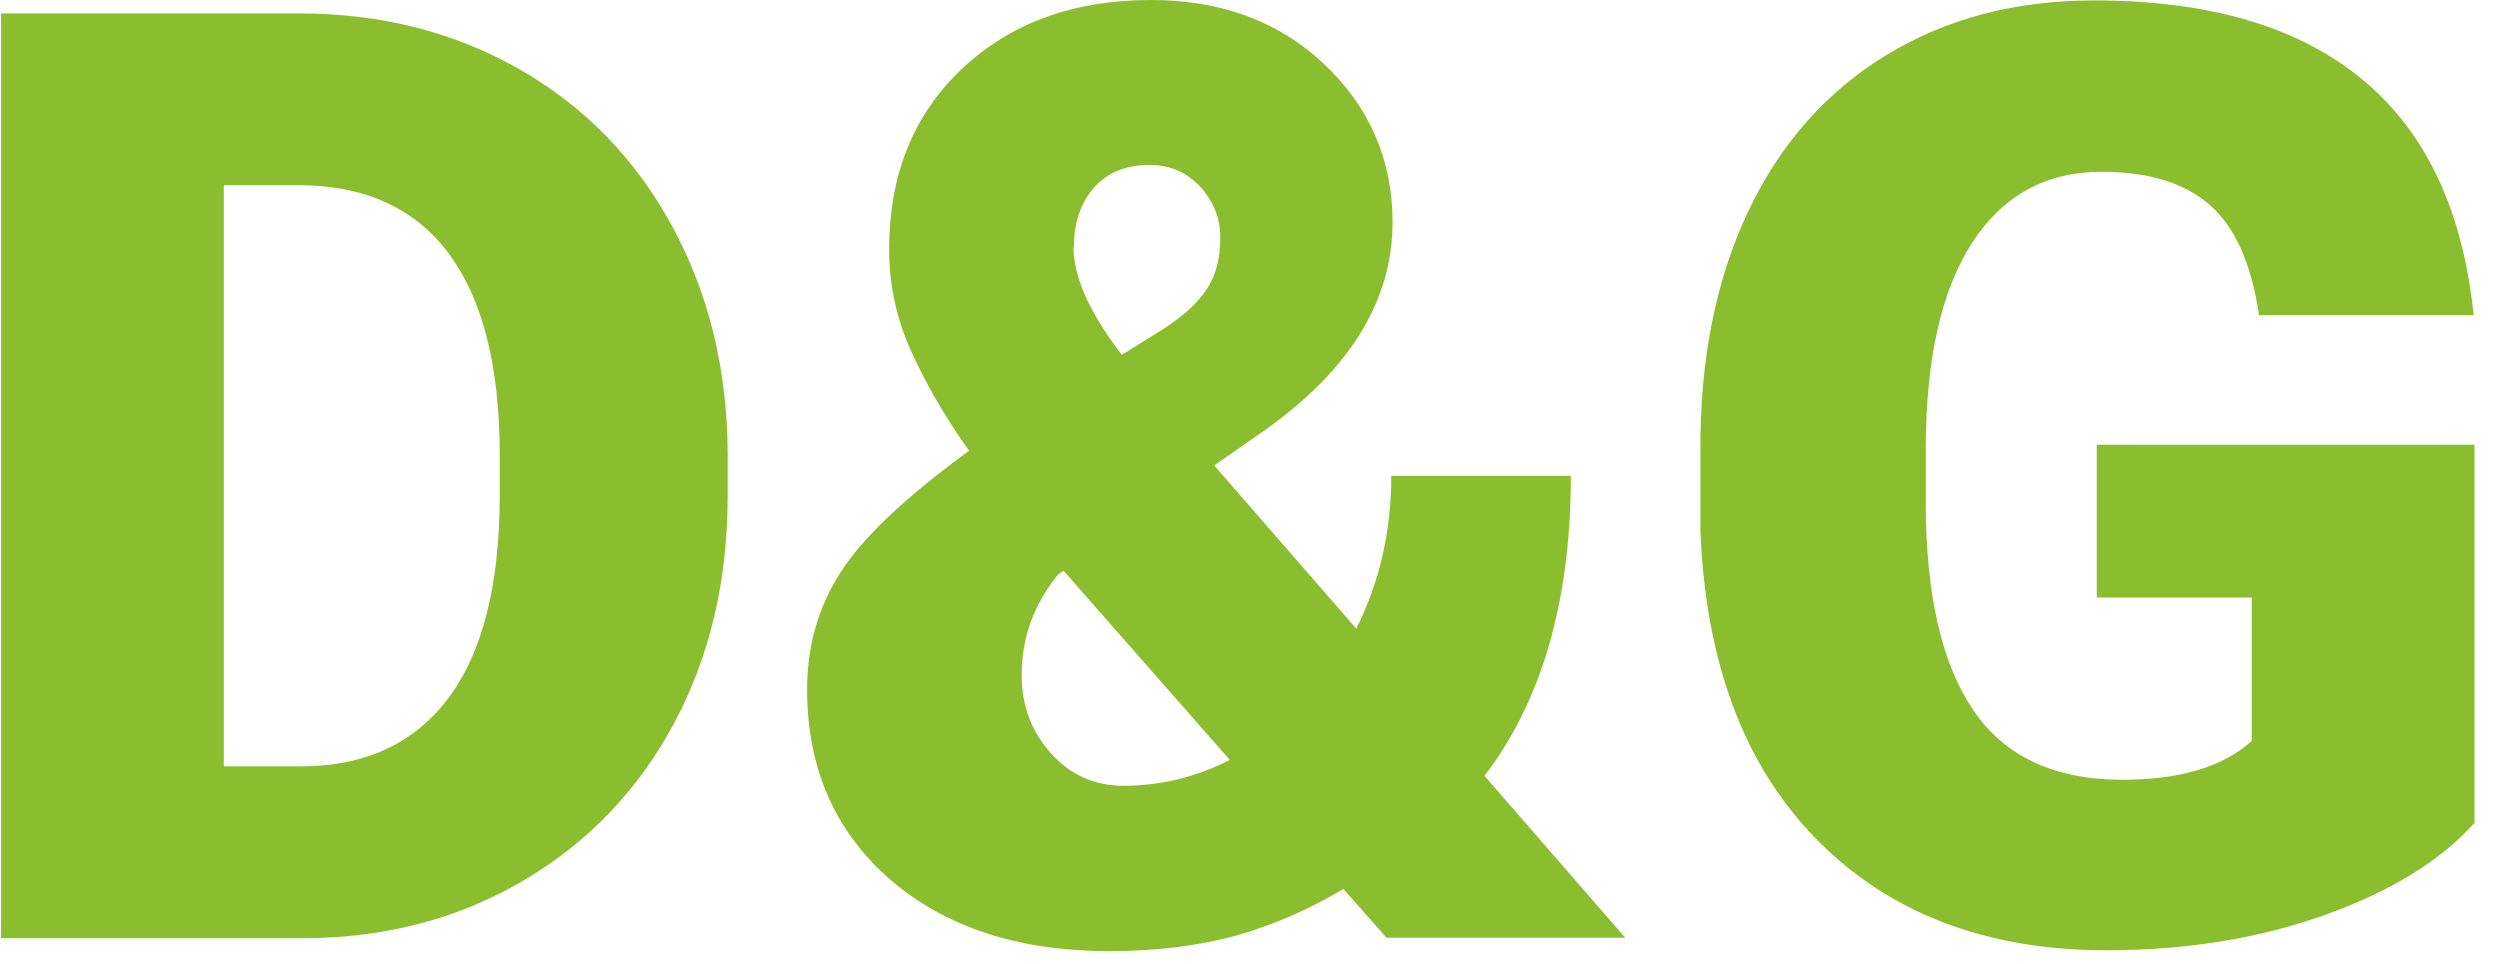 <?xml version="1.0" encoding="UTF-8"?>
<svg xmlns="http://www.w3.org/2000/svg" width="70" height="27" viewBox="0 0 70 27" fill="none">
  <path d="M0.029 26.257V0.375H8.37C10.655 0.375 12.71 0.895 14.536 1.934C16.361 2.974 17.788 4.437 18.815 6.323C19.843 8.208 20.363 10.336 20.375 12.681V13.878C20.375 16.248 19.879 18.375 18.876 20.249C17.872 22.123 16.458 23.598 14.645 24.662C12.831 25.725 10.8 26.257 8.552 26.269H0.041L0.029 26.257ZM6.267 5.198V21.458H8.431C10.22 21.458 11.598 20.817 12.553 19.548C13.508 18.279 13.992 16.381 13.992 13.866V12.742C13.992 10.239 13.508 8.353 12.553 7.084C11.598 5.815 10.196 5.186 8.358 5.186H6.267V5.198Z" fill="#8BBE2F"></path>
  <path d="M27.133 12.621C26.431 11.63 25.887 10.675 25.488 9.78C25.089 8.873 24.896 7.955 24.896 6.987C24.896 4.896 25.573 3.216 26.927 1.934C28.281 0.653 30.046 0 32.222 0C34.18 0 35.8 0.592 37.07 1.789C38.339 2.986 38.992 4.461 38.992 6.226C38.992 8.426 37.783 10.384 35.353 12.089L33.999 13.032L37.976 17.602C38.629 16.296 38.956 14.869 38.956 13.322H43.984C43.984 16.816 43.175 19.62 41.567 21.724L45.508 26.257H38.822L37.614 24.891C36.622 25.484 35.607 25.919 34.567 26.209C33.528 26.487 32.355 26.632 31.061 26.632C28.498 26.632 26.456 25.955 24.908 24.613C23.373 23.271 22.599 21.494 22.599 19.306C22.599 18.109 22.901 17.021 23.518 16.054C24.122 15.087 25.319 13.951 27.084 12.657L27.133 12.621ZM31.448 22.002C32.488 22.002 33.491 21.76 34.434 21.277L29.78 15.982L29.623 16.09C28.946 16.925 28.607 17.855 28.607 18.895C28.607 19.765 28.885 20.491 29.429 21.095C29.973 21.7 30.65 22.002 31.46 22.002H31.448ZM30.058 6.915C30.058 7.749 30.505 8.752 31.412 9.937L32.609 9.188C33.153 8.837 33.552 8.462 33.794 8.088C34.047 7.713 34.168 7.229 34.168 6.649C34.168 6.105 33.975 5.633 33.6 5.222C33.225 4.824 32.754 4.618 32.198 4.618C31.533 4.618 31.013 4.824 30.638 5.247C30.264 5.67 30.07 6.226 30.07 6.903L30.058 6.915Z" fill="#8BBE2F"></path>
  <path d="M69.275 23.054C68.32 24.117 66.905 24.976 65.068 25.629C63.23 26.281 61.187 26.608 58.987 26.608C55.602 26.608 52.894 25.568 50.863 23.501C48.832 21.434 47.756 18.544 47.611 14.845V12.609C47.599 10.058 48.046 7.834 48.941 5.936C49.836 4.038 51.129 2.575 52.809 1.547C54.49 0.52 56.424 0.012 58.636 0.012C61.864 0.012 64.367 0.75 66.144 2.224C67.933 3.699 68.96 5.899 69.263 8.825H63.254C63.037 7.374 62.577 6.347 61.864 5.73C61.151 5.114 60.148 4.811 58.842 4.811C57.282 4.811 56.074 5.476 55.215 6.806C54.357 8.136 53.934 10.034 53.922 12.5V14.059C53.922 16.646 54.369 18.581 55.252 19.886C56.134 21.18 57.524 21.833 59.422 21.833C61.042 21.833 62.251 21.47 63.049 20.745V16.731H58.709V12.452H69.287V23.078L69.275 23.054Z" fill="#8BBE2F"></path>
</svg>
